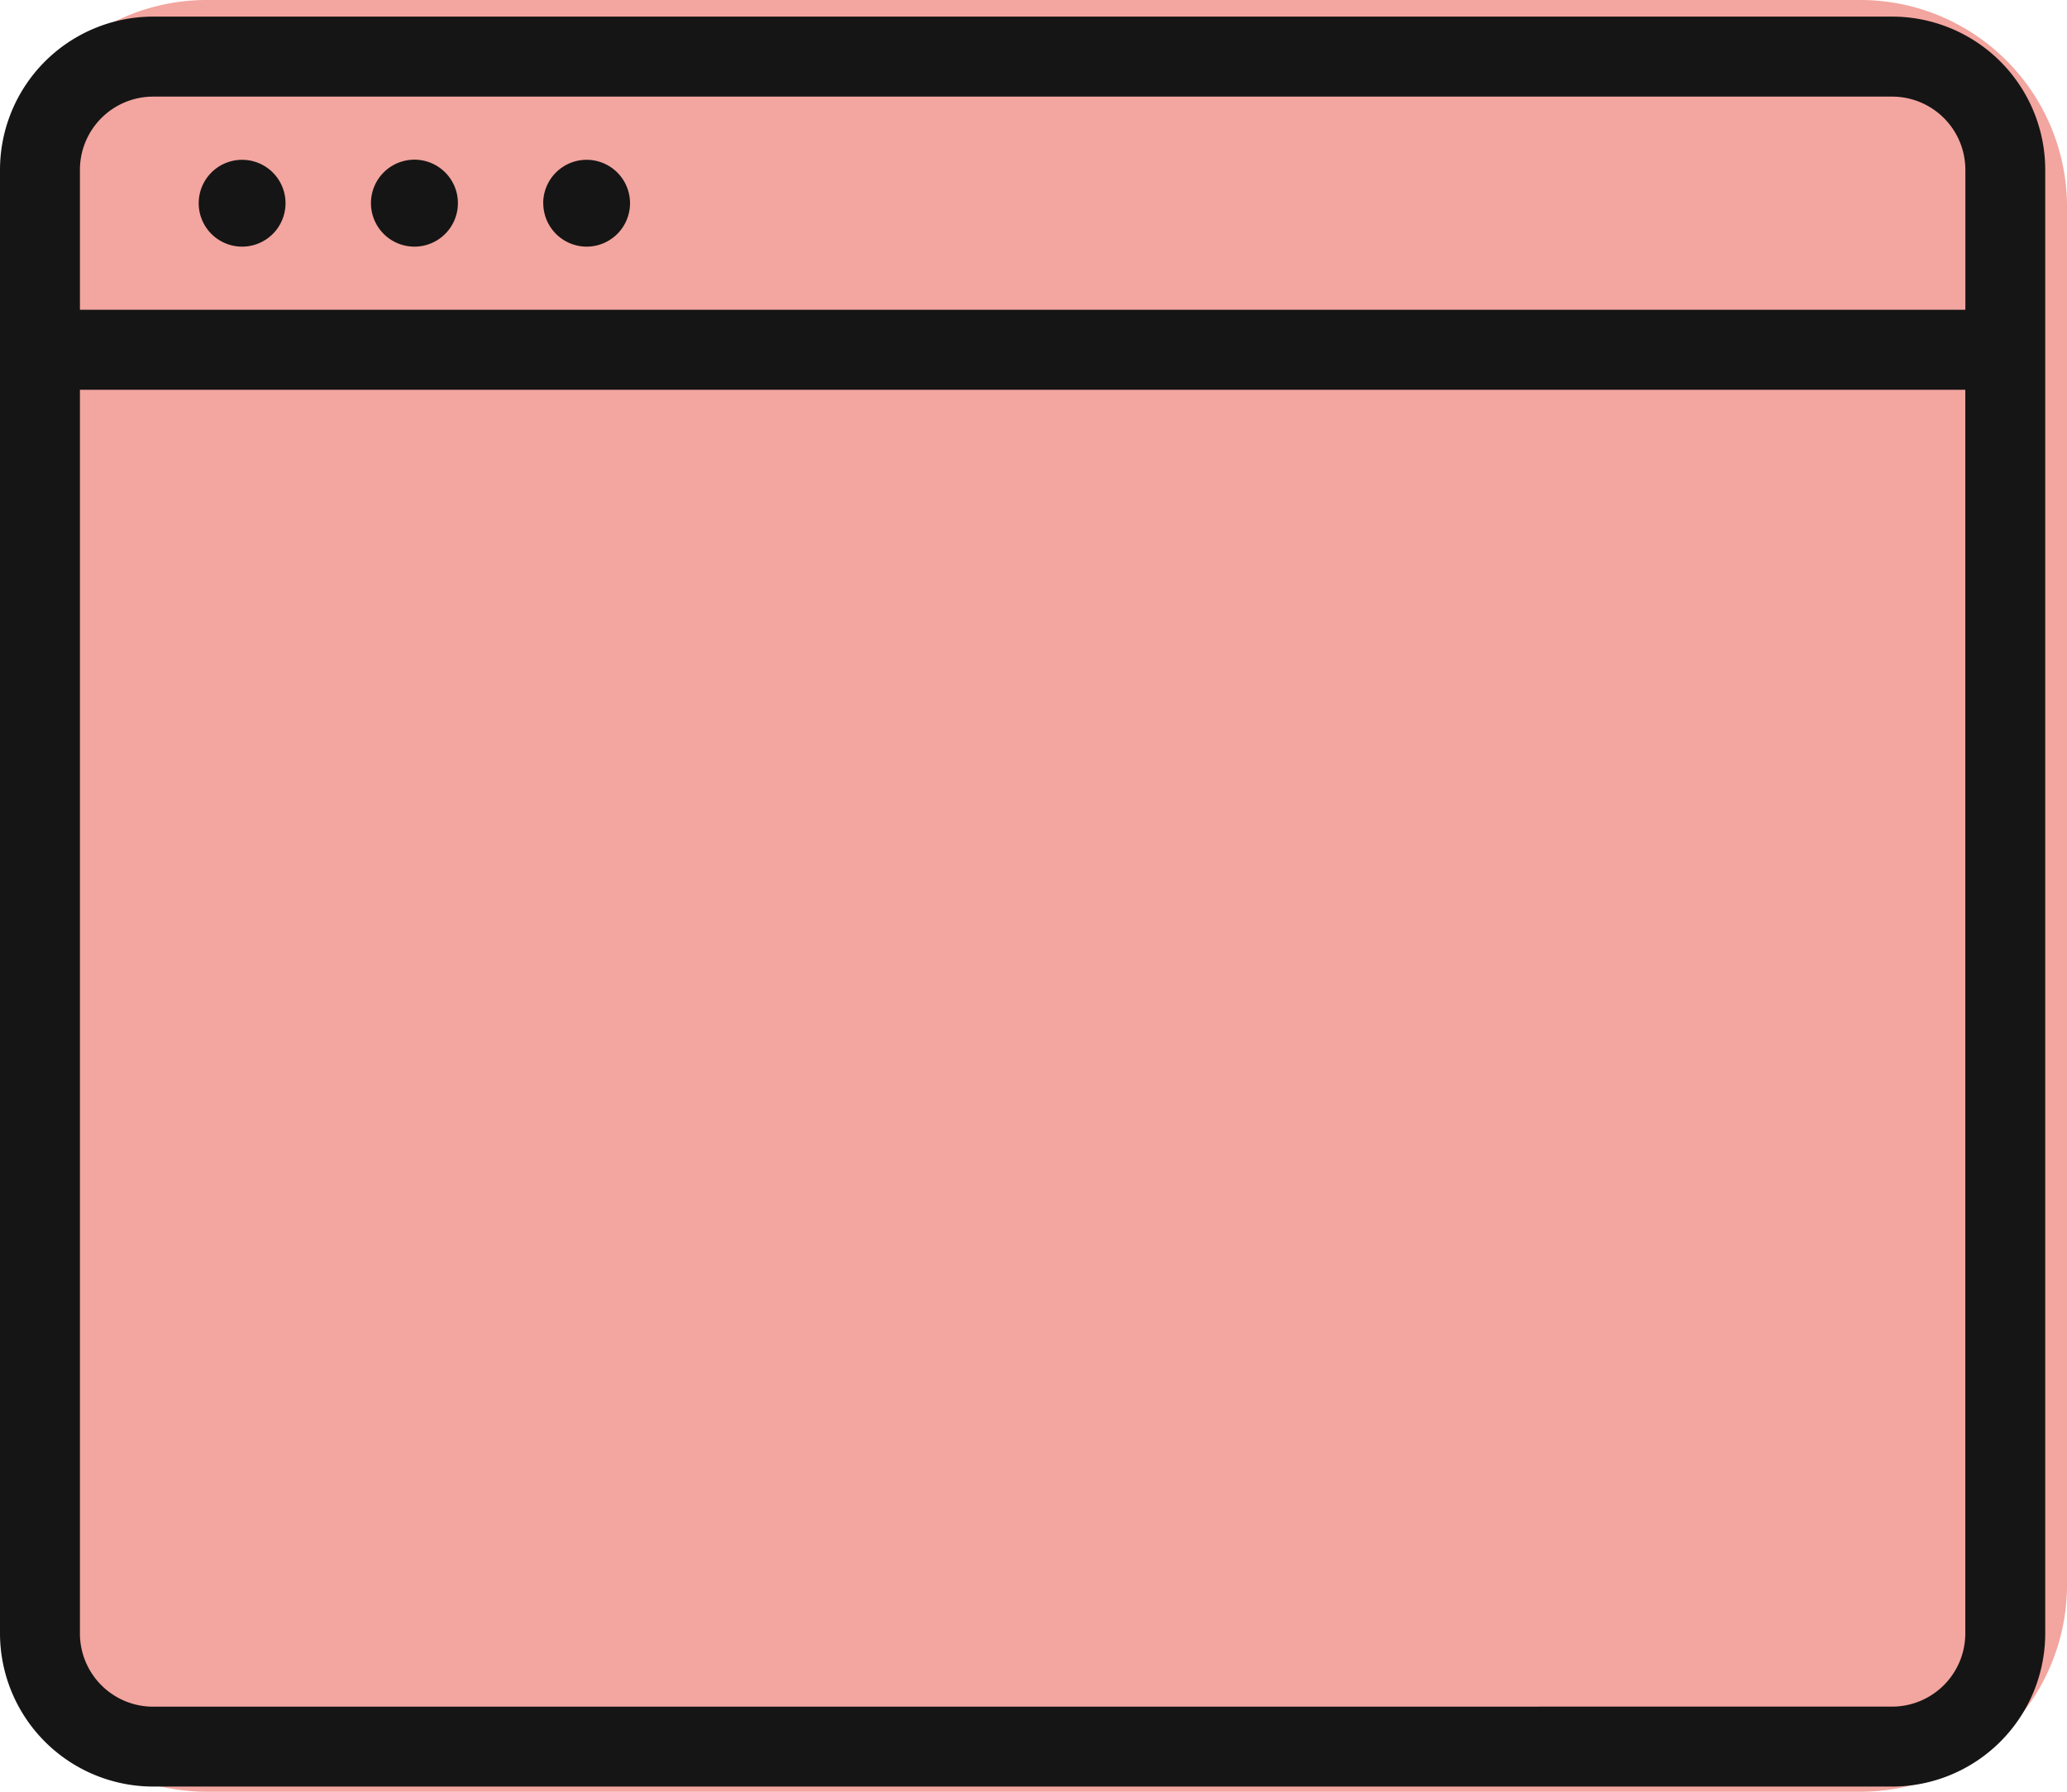 <svg xmlns="http://www.w3.org/2000/svg" width="30" height="26" viewBox="0 0 30 26">
  <g id="Group_141335" data-name="Group 141335" transform="translate(-171.5 -785.219)">
    <path id="Path_38299" data-name="Path 38299" d="M3,0H27a3,3,0,0,1,3,3V23a3,3,0,0,1-3,3H3a3,3,0,0,1-3-3V3A3,3,0,0,1,3,0Z" transform="translate(171.5 785.219)" fill="#f3a59f"/>
    <g id="Group_141304" data-name="Group 141304" transform="translate(171.5 785.46)">
      <g id="Group_73653" data-name="Group 73653" transform="translate(0 0)">
        <path id="Path_38235" data-name="Path 38235" d="M407.884,105.66a.63.63,0,1,1,.63.631A.63.63,0,0,1,407.884,105.66Zm5,0a.63.63,0,1,1,.63.631A.631.631,0,0,1,412.885,105.66Zm-2.5,0a.631.631,0,1,1,.631.631A.631.631,0,0,1,410.384,105.66Zm22.079,21.817a1.063,1.063,0,0,0,1.061-1.063V108.368H406.16v18.047a1.063,1.063,0,0,0,1.061,1.063Zm-25.242-23.363a1.063,1.063,0,0,0-1.061,1.062v2.031h27.365v-2.031a1.063,1.063,0,0,0-1.062-1.062Zm25.242-1.161H407.221A2.225,2.225,0,0,0,405,105.176v21.238a2.225,2.225,0,0,0,2.221,2.223h25.242a2.224,2.224,0,0,0,2.221-2.223V105.176A2.224,2.224,0,0,0,432.463,102.953Zm0,0" transform="translate(-405 -102.953)" fill="#151515" fill-rule="evenodd"/>
      </g>
    </g>
  </g>
</svg>
